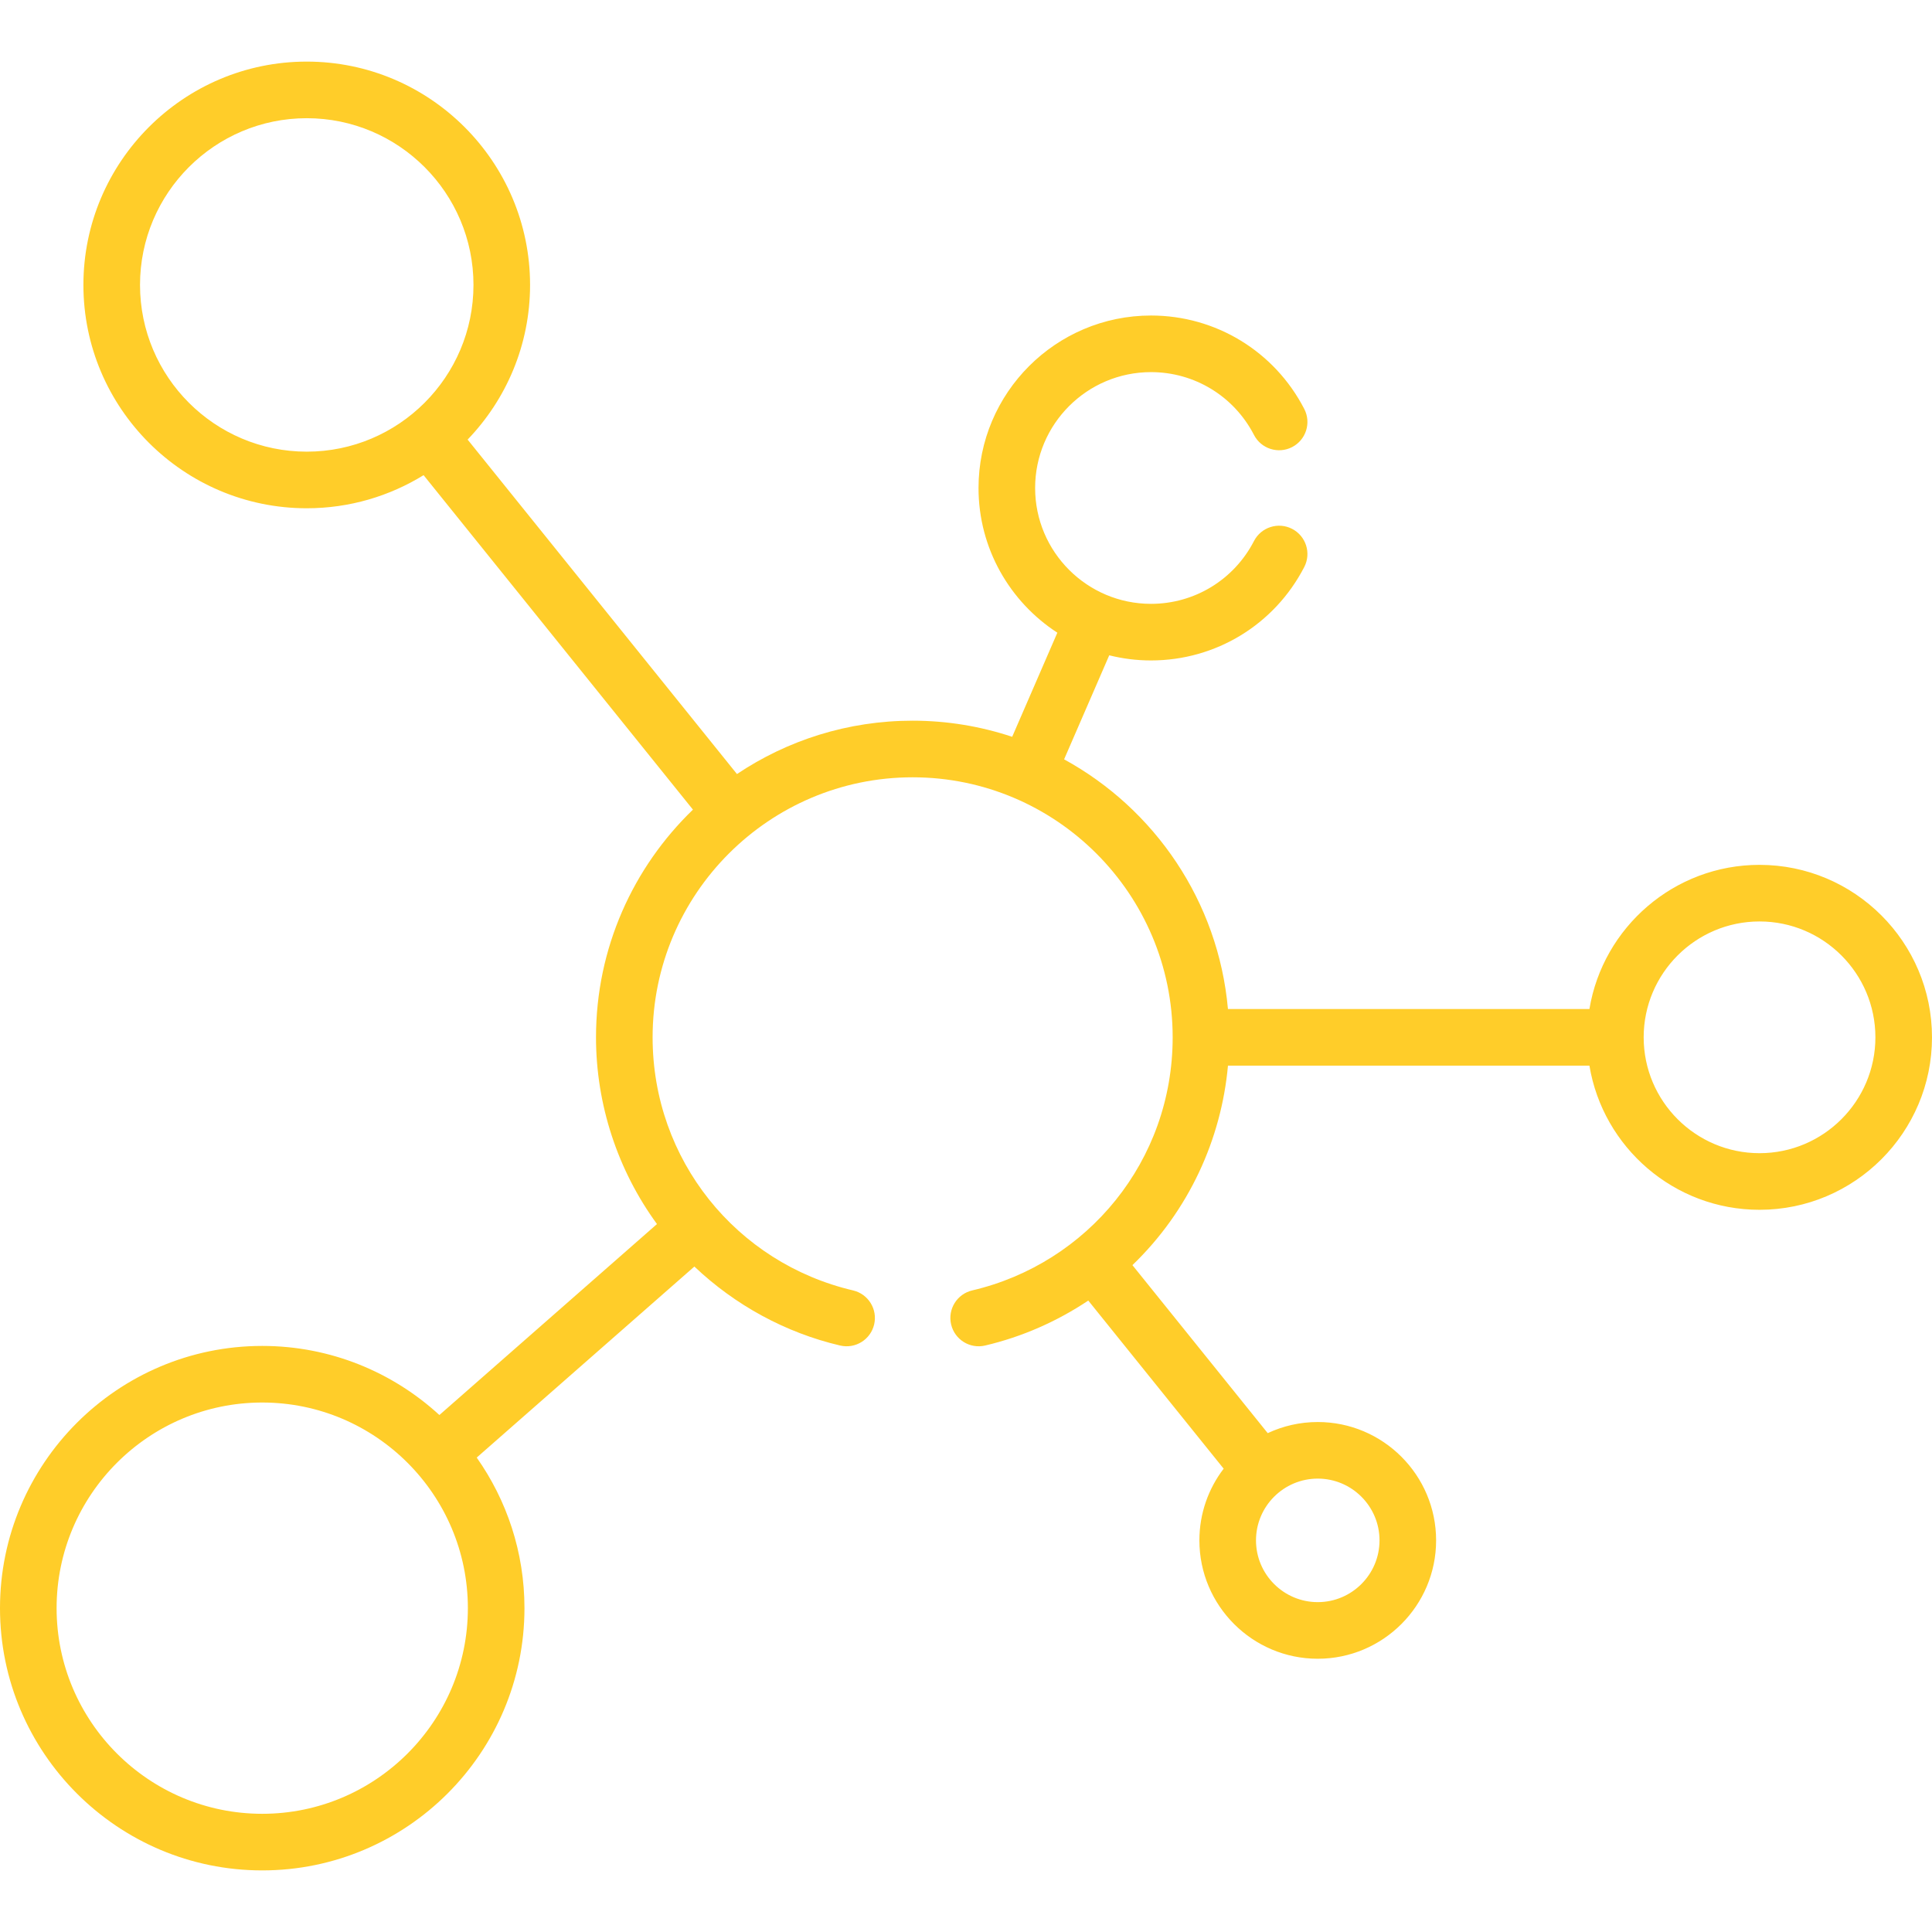 <?xml version="1.0" encoding="UTF-8"?> <svg xmlns="http://www.w3.org/2000/svg" xmlns:xlink="http://www.w3.org/1999/xlink" xmlns:svgjs="http://svgjs.com/svgjs" width="512" height="512" x="0" y="0" viewBox="0 0 512.002 512.002" style="enable-background:new 0 0 512 512" xml:space="preserve" class=""> <g> <path xmlns="http://www.w3.org/2000/svg" d="m466.296 229.196c-22.647 0-41.49 16.561-45.079 38.206h-95.797c-2.543-28.559-19.438-53.049-43.42-66.169l11.961-27.569c3.545.885 7.25 1.362 11.065 1.362 17.169 0 32.734-9.489 40.622-24.765 1.9-3.68.457-8.205-3.223-10.105s-8.205-.458-10.105 3.223c-5.302 10.268-15.761 16.647-27.294 16.647-16.932 0-30.706-13.775-30.706-30.706s13.774-30.705 30.706-30.705c11.533 0 21.992 6.378 27.294 16.646 1.9 3.682 6.426 5.122 10.105 3.223 3.68-1.9 5.123-6.425 3.223-10.105-7.888-15.275-23.453-24.764-40.622-24.764-25.202 0-45.706 20.503-45.706 45.705 0 16.058 8.331 30.198 20.89 38.352l-11.97 27.589c-8.302-2.757-17.164-4.272-26.379-4.272-17.212 0-33.226 5.216-46.557 14.141l-71.378-88.635c10.236-10.644 16.549-25.087 16.549-40.986 0-32.635-26.55-59.185-59.185-59.185s-59.185 26.551-59.185 59.186c0 32.634 26.551 59.185 59.186 59.185 11.346 0 21.951-3.215 30.966-8.773l71.382 88.64c-15.82 15.27-25.689 36.668-25.689 60.34 0 17.772 5.716 35.197 16.157 49.486l-57.662 50.608c-12.376-11.362-28.865-18.311-46.949-18.311-38.32 0-69.496 31.176-69.496 69.496s31.176 69.496 69.496 69.496c38.319 0 69.495-31.176 69.495-69.496 0-14.845-4.694-28.606-12.654-39.909l57.683-50.626c10.772 10.231 24.157 17.54 38.629 20.932 4.034.943 8.067-1.557 9.014-5.59.945-4.033-1.558-8.068-5.59-9.014-30.928-7.25-53.123-34.622-53.123-67.072 0-37.998 30.913-68.911 68.911-68.911s68.911 30.914 68.911 68.911c0 32.77-22.548 59.904-53.123 67.072-4.032.946-6.535 4.981-5.59 9.014.946 4.035 4.983 6.535 9.014 5.59 9.764-2.289 19.027-6.37 27.335-11.916l35.878 44.552c-4.032 5.278-6.434 11.864-6.434 19.003 0 17.296 14.071 31.368 31.367 31.368s31.367-14.071 31.367-31.368c0-17.296-14.071-31.367-31.367-31.367-4.736 0-9.227 1.061-13.256 2.948l-35.857-44.526c14.955-14.391 23.556-33.371 25.32-52.869h95.791c3.59 21.645 22.432 38.206 45.079 38.206 25.202 0 45.706-20.503 45.706-45.706 0-25.204-20.504-45.707-45.706-45.707zm-385.005-109.501c-24.364 0-44.186-19.821-44.186-44.185s19.821-44.185 44.186-44.185c24.363 0 44.185 19.821 44.185 44.185s-19.822 44.185-44.185 44.185zm-11.795 360.982c-30.049 0-54.496-24.447-54.496-54.496s24.447-54.496 54.496-54.496 54.495 24.447 54.495 54.496-24.446 54.496-54.495 54.496zm279.724-88.828c9.024 0 16.367 7.342 16.367 16.367s-7.343 16.368-16.367 16.368-16.367-7.342-16.367-16.368c0-9.025 7.342-16.367 16.367-16.367zm117.076-86.242c-16.931 0-30.705-13.774-30.705-30.706s13.774-30.706 30.705-30.706c16.932 0 30.706 13.775 30.706 30.706s-13.774 30.706-30.706 30.706z" fill="#ffcd29" data-original="#000000" style=""></path> </g> </svg> 